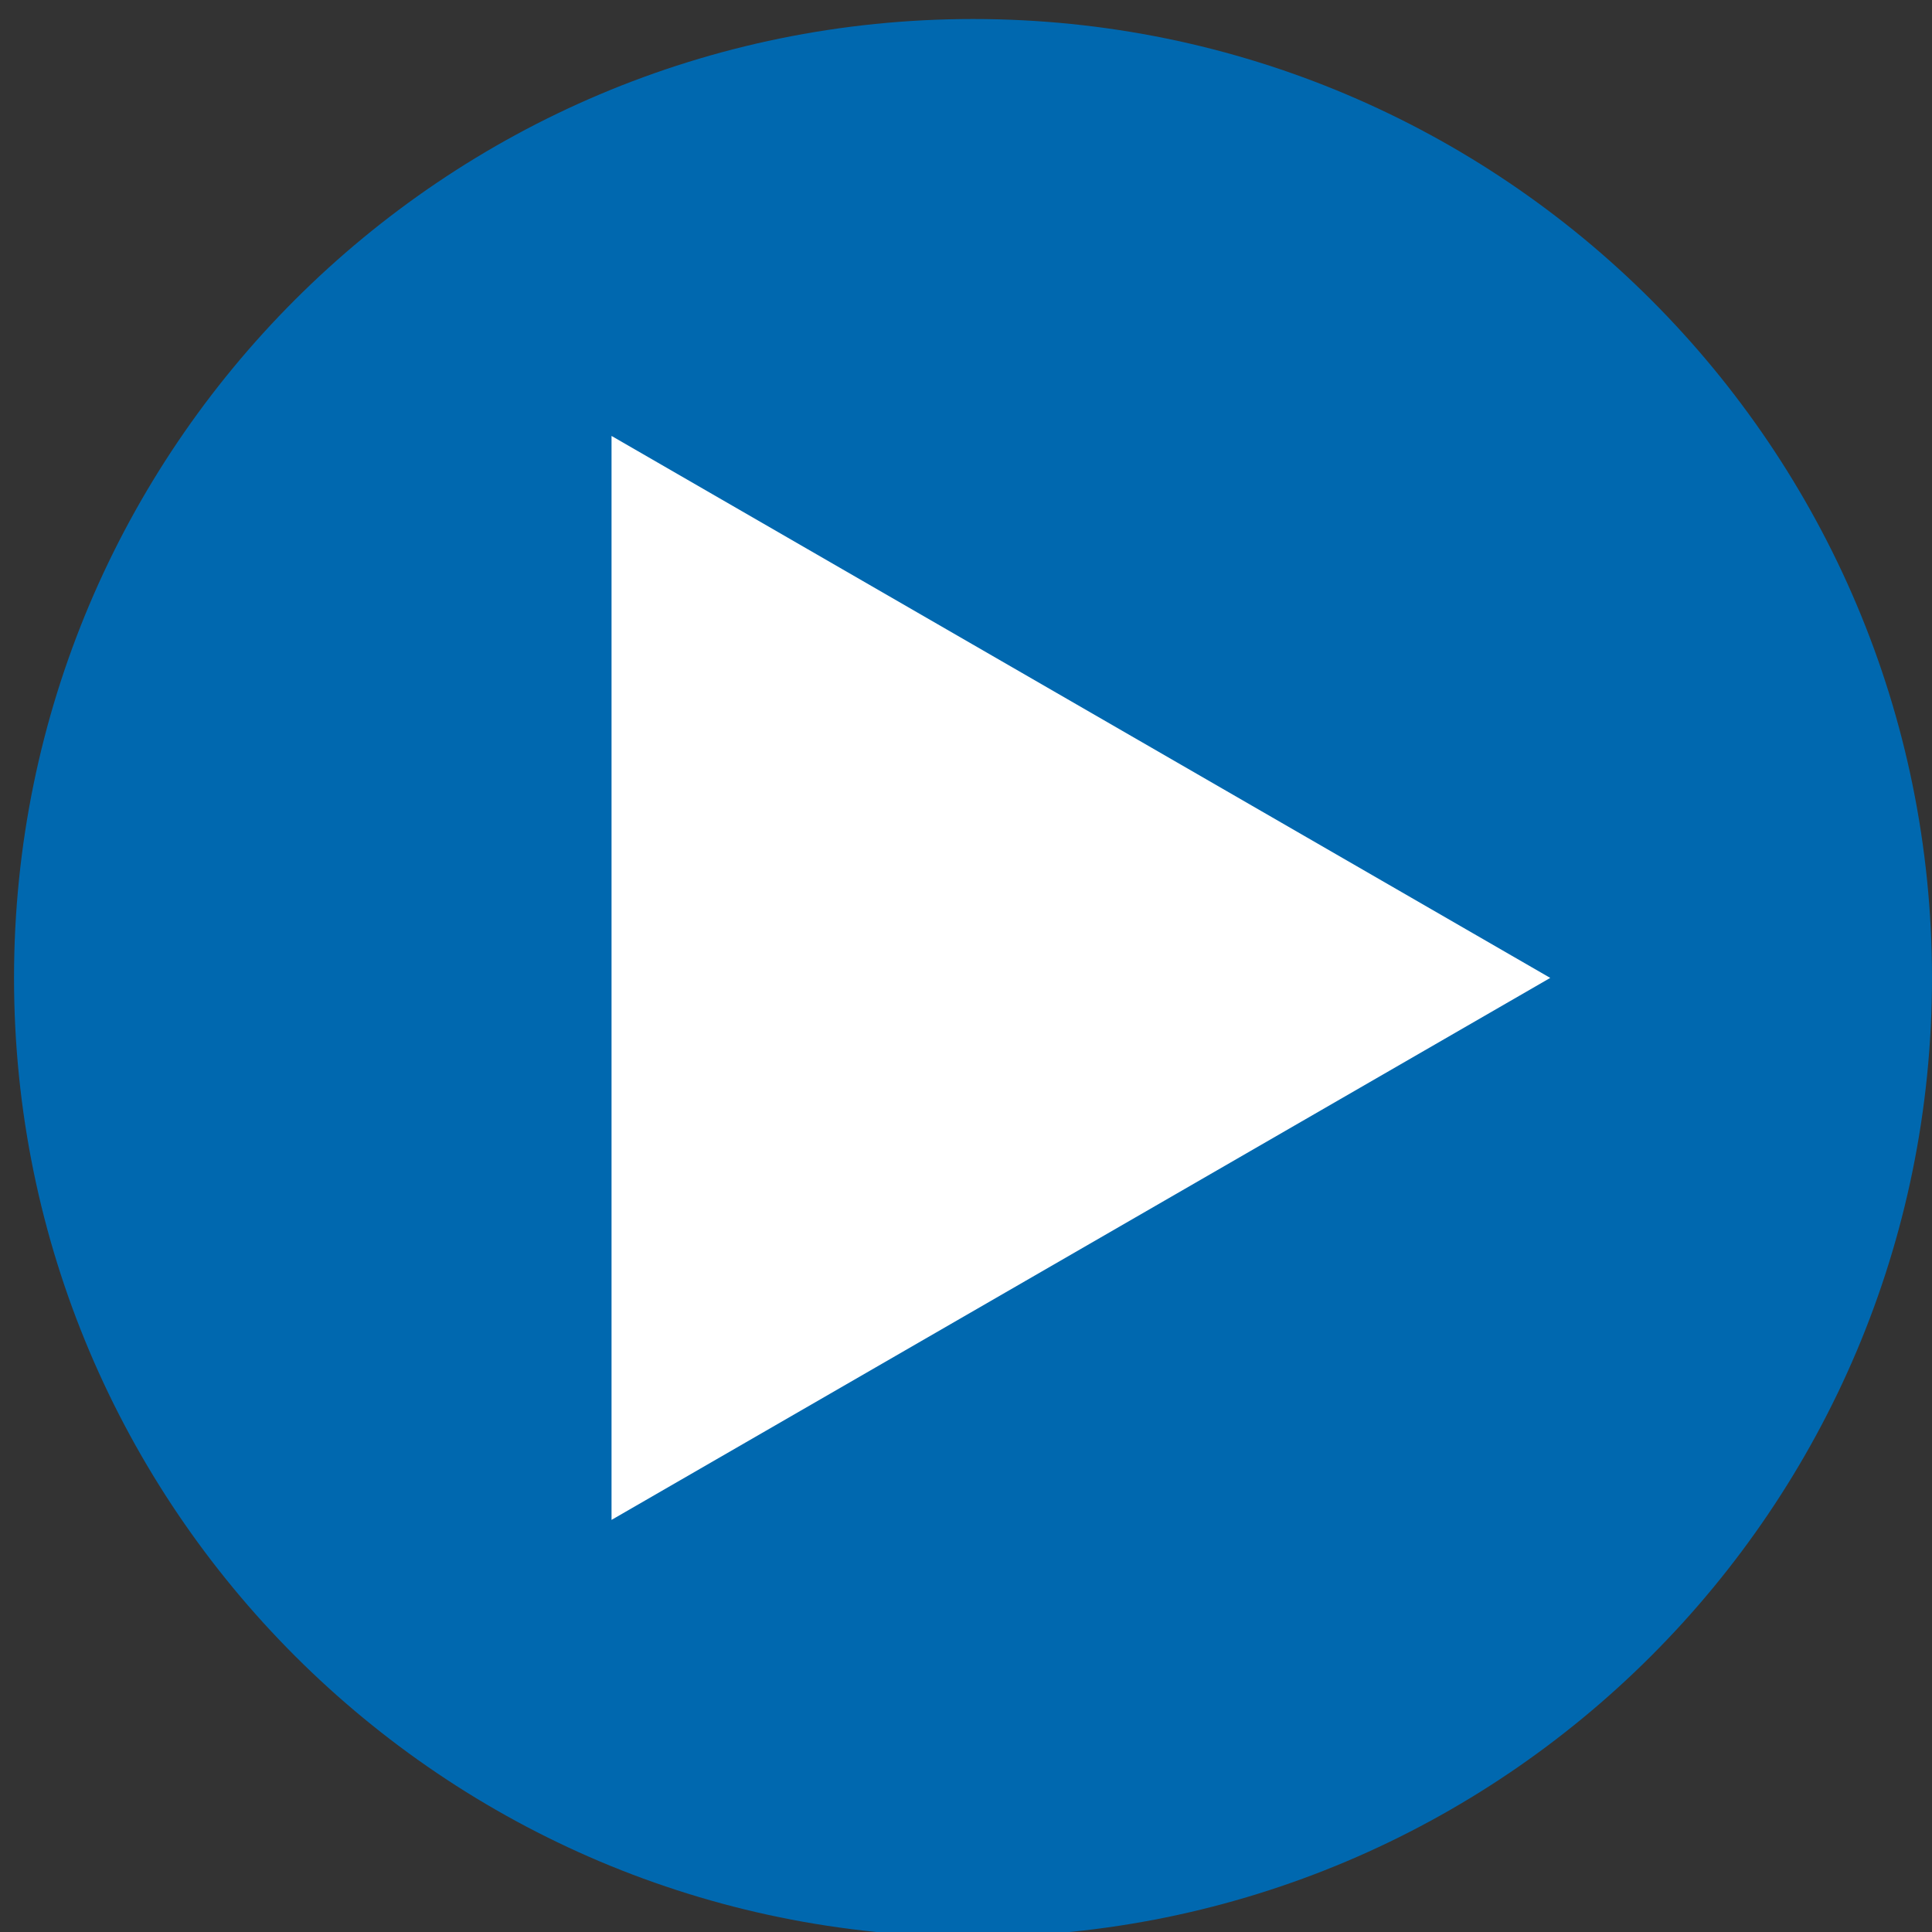 <?xml version="1.0" encoding="UTF-8"?>
<svg id="Layer_2" data-name="Layer 2" xmlns="http://www.w3.org/2000/svg" xmlns:xlink="http://www.w3.org/1999/xlink" viewBox="0 0 100.56 100.56">
  <rect x="0" y="0" width="100.56" height="100.56" fill="#333333" stroke="none"/>
  <defs>
    <style>
      .cls-1 {
        fill: #fff;
      }

      .cls-2 {
        fill: none;
      }

      .cls-3 {
        clip-path: url(#clippath-1);
      }

      .cls-4 {
        isolation: isolate;
      }

      .cls-5 {
        fill: #0068af;
      }

      .cls-6 {
        clip-path: url(#clippath);
      }
    </style>
    <clipPath id="clippath">
      <rect class="cls-2" width="100.56" height="100.56"/>
    </clipPath>
    <clipPath id="clippath-1">
      <rect class="cls-2" x="-.66" width="101.22" height="100.56"/>
    </clipPath>
  </defs>
  <g id="Layer_4" data-name="Layer 4">
    <g class="cls-6">
      <g class="cls-4">
        <g class="cls-3">
          <path class="cls-5" d="M100.56,50.9c0,27.57-22.35,49.91-49.91,49.91S.73,78.47.73,50.9,23.08.99,50.65.99s49.91,22.35,49.91,49.91"/>
          <polygon class="cls-1" points="80.69 50.9 31.83 22.69 31.83 79.11 80.69 50.9"/>
        </g>
      </g>
    </g>
  </g>
</svg>